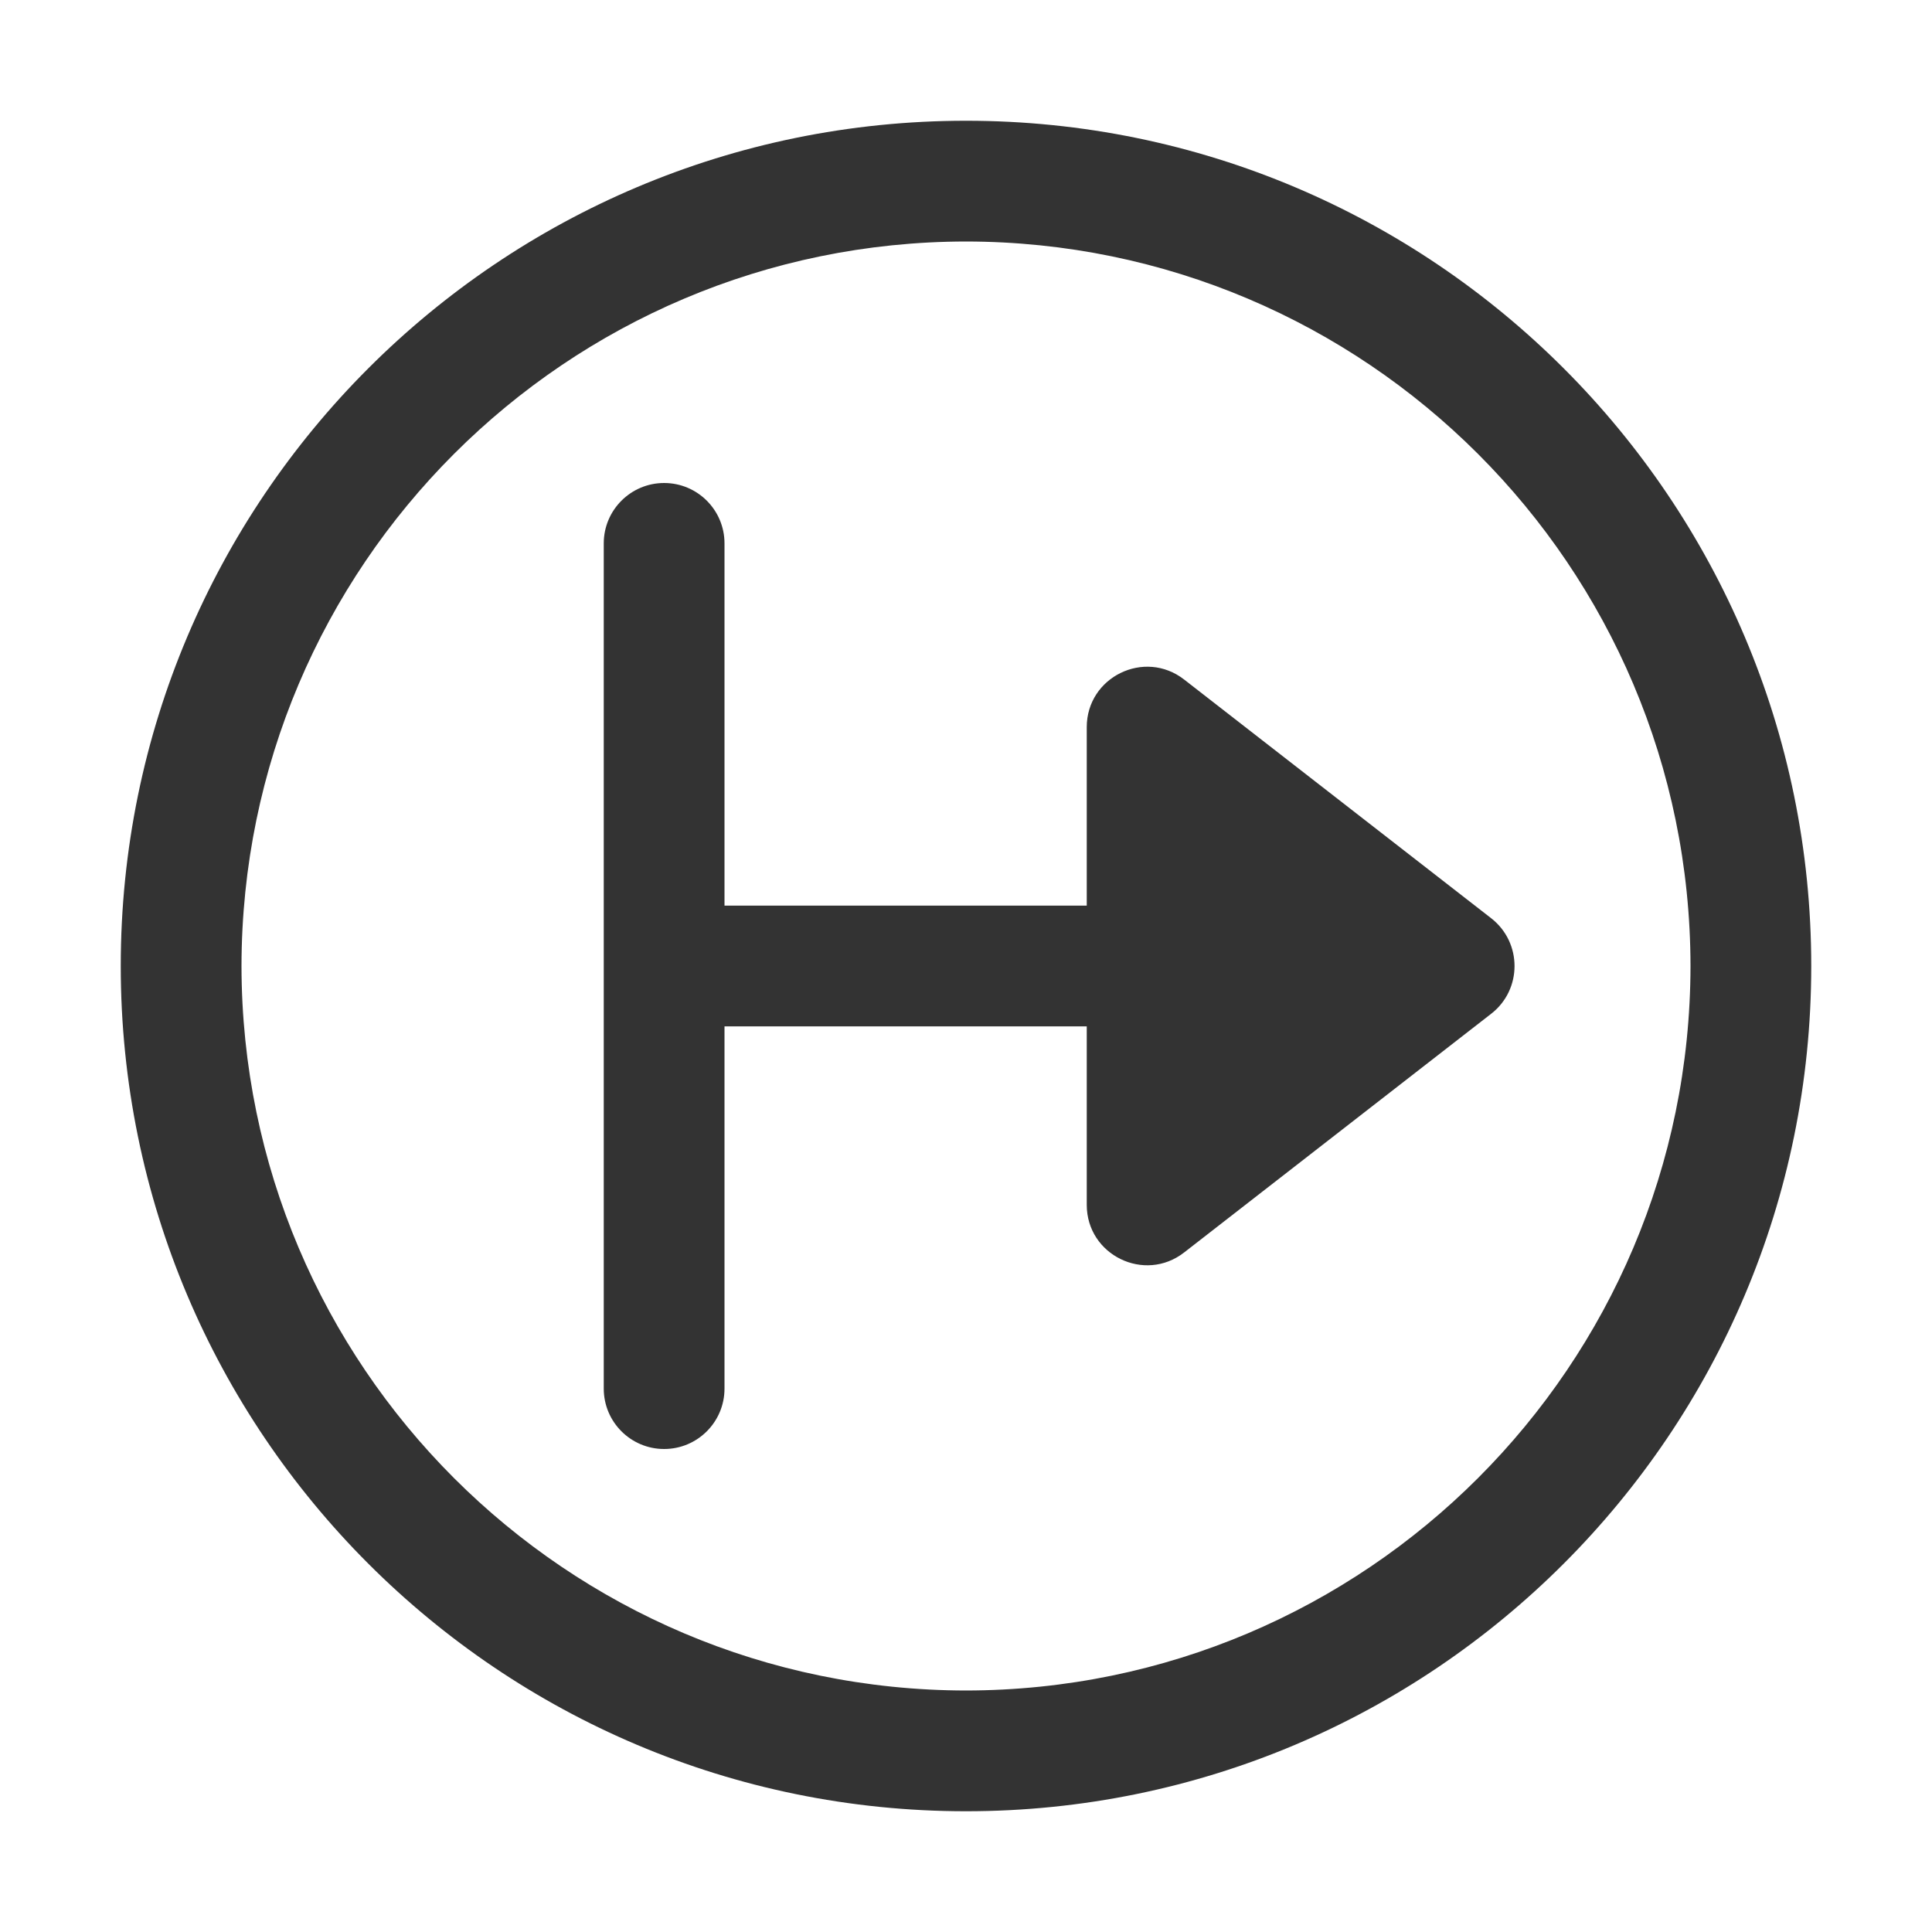 <svg xmlns="http://www.w3.org/2000/svg" fill="none" version="1.1" width="16" height="16" viewBox="0 0 16 16">
    <g>
        <g style="opacity:0;">
            <rect x="0" y="0" width="16" height="16" rx="0" fill="#333333" fill-opacity="1"/>
        </g>
        <g>
            <path d="M8,2C11.312,2.004,13.996,4.688,14,8C13.996,11.312,11.312,13.996,8,14C4.688,13.996,2.004,11.312,2,8C2.004,4.688,4.688,2.004,8,2ZM8,1C4.134,1,1,4.134,1,8C1,11.866,4.134,15,8,15C11.866,15,15,11.866,15,8C15,4.134,11.866,1,8,1Z" fill="#333333" fill-opacity="1"/>
        </g>
        <g>
            <path d="M6,4.5L6,7.5L9,7.5L9,6.022C9,5.606,9.479,5.372,9.807,5.628L12.35,7.605C12.607,7.806,12.607,8.195,12.35,8.395L9.807,10.372C9.479,10.628,9,10.394,9,9.978L9,8.5L6,8.5L6,11.5C6,11.776,5.776,12,5.5,12C5.224,12,5,11.776,5,11.5L5,4.5C5,4.224,5.224,4,5.5,4C5.776,4,6,4.224,6,4.5Z" fill-rule="evenodd" fill="#333333" fill-opacity="1"/>
        </g>
    </g>
</svg>
